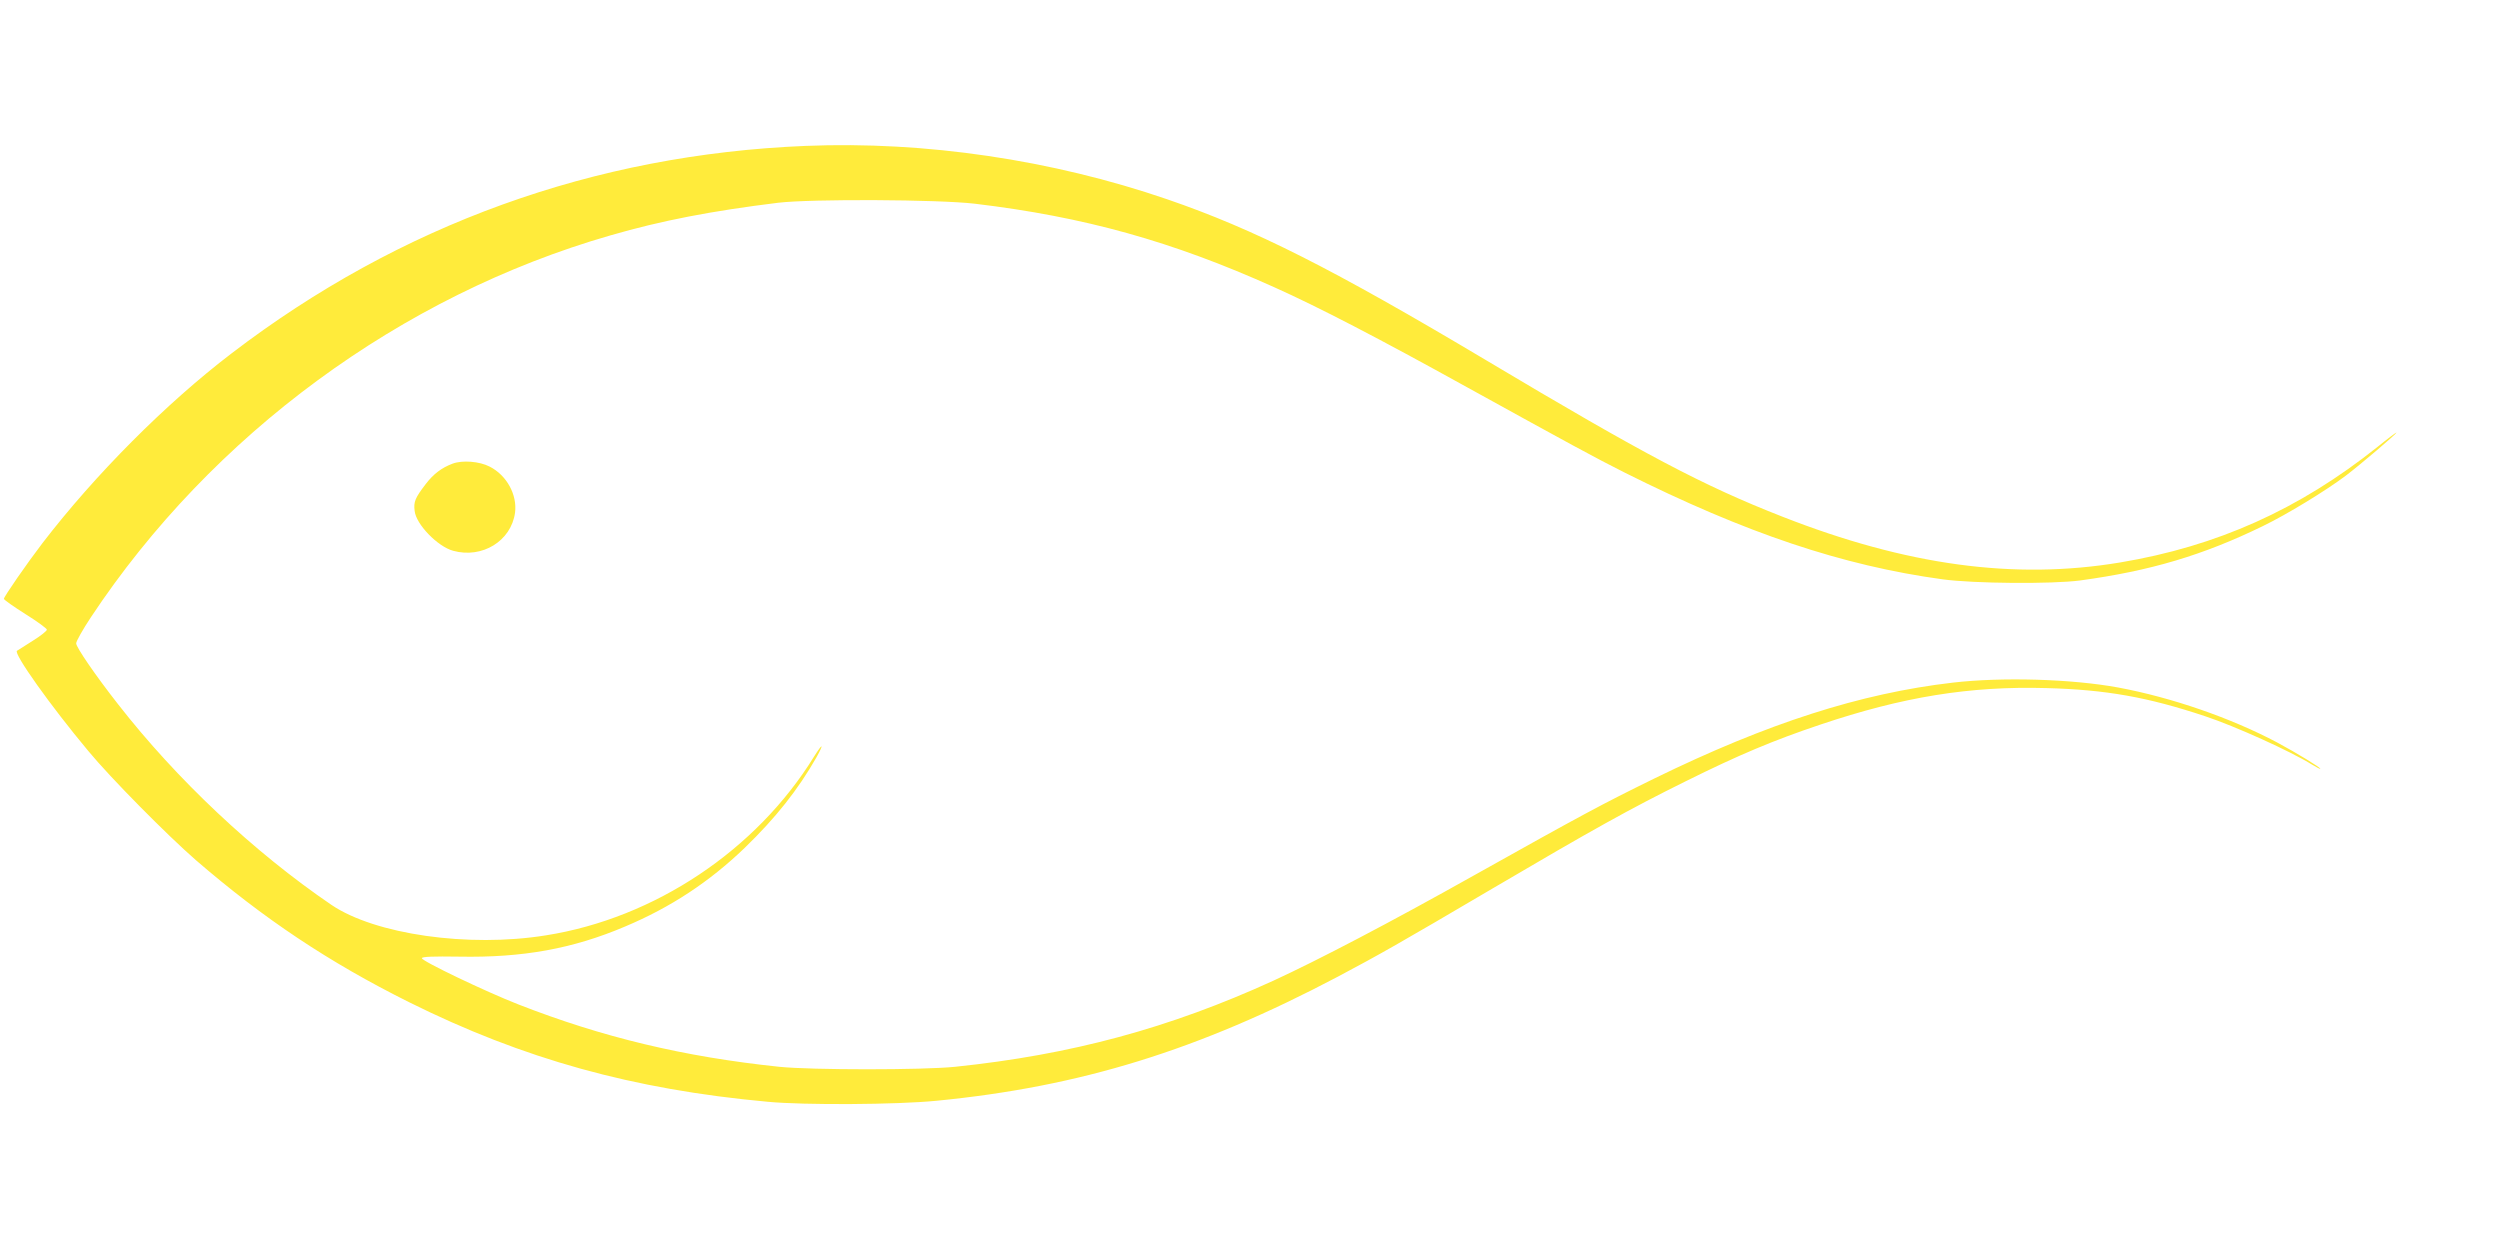 <?xml version="1.0" standalone="no"?>
<!DOCTYPE svg PUBLIC "-//W3C//DTD SVG 20010904//EN"
 "http://www.w3.org/TR/2001/REC-SVG-20010904/DTD/svg10.dtd">
<svg version="1.0" xmlns="http://www.w3.org/2000/svg"
 width="1280pt" height="640pt" viewBox="0 0 1280 640"
 preserveAspectRatio="xMidYMid meet">
<g transform="translate(0,640) scale(0.1,-0.1)"
fill="#ffeb3b" stroke="none">
<path d="M4125 5653 c-1083 -44 -2077 -403 -2939 -1062 -338 -258 -698 -620
-968 -971 -81 -106 -198 -275 -198 -286 0 -5 50 -40 110 -78 61 -38 110 -74
110 -80 0 -6 -32 -32 -71 -56 -39 -25 -76 -48 -82 -52 -20 -12 172 -282 365
-513 114 -138 405 -432 551 -559 346 -299 680 -522 1091 -727 585 -291 1146
-447 1836 -510 188 -18 662 -15 864 5 738 72 1342 259 2055 635 213 113 314
170 793 452 512 301 702 407 987 548 276 137 450 210 691 291 422 142 764 198
1158 187 303 -8 518 -46 812 -144 154 -51 437 -179 548 -248 23 -14 42 -24 42
-21 0 7 -118 79 -220 134 -237 126 -541 231 -815 282 -239 44 -595 54 -846 25
-475 -55 -950 -208 -1529 -491 -271 -133 -366 -184 -925 -497 -429 -241 -797
-433 -1025 -538 -534 -244 -1035 -379 -1630 -441 -166 -17 -734 -17 -900 0
-488 51 -905 151 -1335 319 -169 66 -495 222 -495 237 0 8 59 10 192 8 323 -6
580 40 848 154 233 98 431 228 613 403 159 154 273 298 367 463 40 72 33 76
-11 6 -295 -480 -817 -829 -1374 -917 -397 -64 -875 5 -1098 156 -398 271
-793 643 -1093 1028 -116 148 -214 291 -214 311 0 11 34 71 75 133 620 936
1589 1648 2661 1956 262 76 518 125 859 167 171 20 818 17 1006 -5 560 -67
1010 -192 1534 -428 225 -101 530 -259 985 -511 531 -293 654 -360 807 -437
621 -311 1117 -477 1628 -547 160 -22 561 -25 705 -6 360 49 629 129 935 278
124 60 324 182 426 259 73 55 259 214 259 220 0 3 -44 -30 -97 -73 -402 -321
-822 -509 -1319 -592 -540 -90 -1092 -15 -1729 235 -404 158 -707 318 -1515
800 -787 469 -1186 671 -1635 825 -589 202 -1239 298 -1850 273z"/>
<path d="M2317 4026 c-56 -21 -98 -53 -137 -104 -55 -72 -63 -91 -57 -138 7
-68 117 -182 197 -204 149 -41 297 50 317 195 12 92 -43 192 -130 236 -52 27
-140 34 -190 15z"/>
</g>
</svg>
